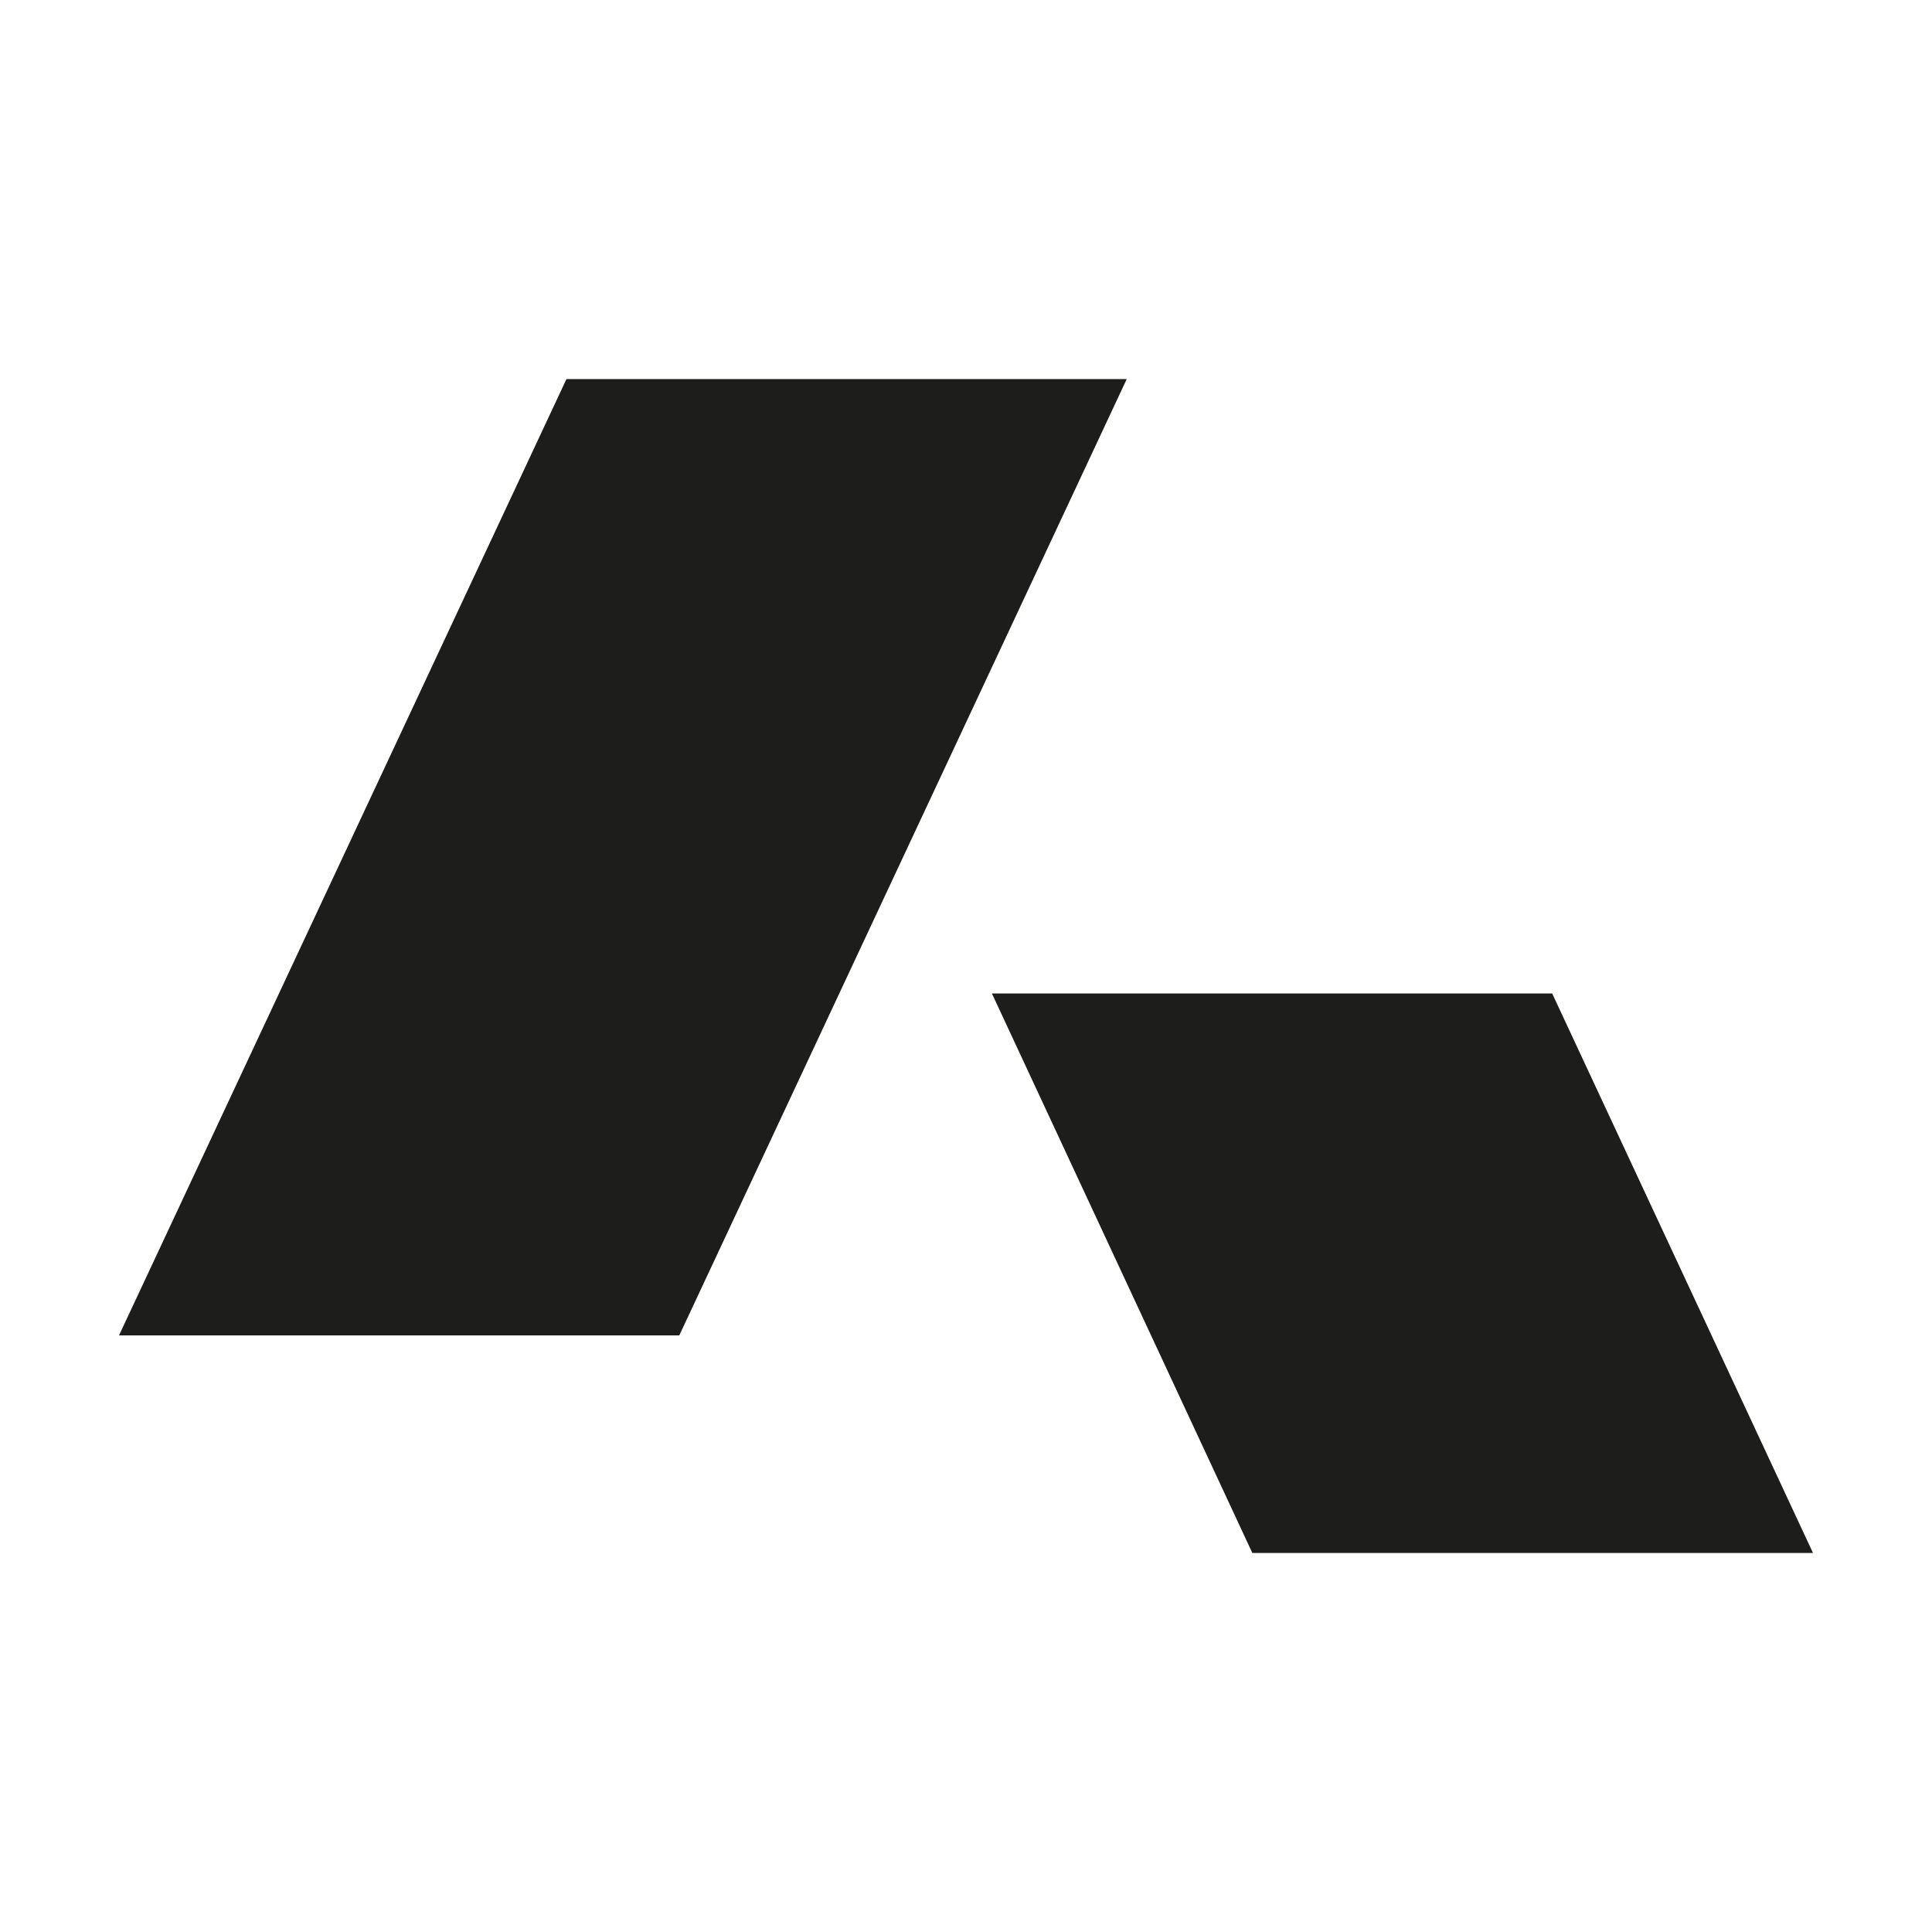 <svg version="1.1" id="Layer_1" xmlns="http://www.w3.org/2000/svg" x="0" y="0" viewBox="0 0 500 500" style="enable-background:new 0 0 500 500" xml:space="preserve"><style>.st0{fill:#1d1d1b}</style><path class="st0" d="m401.7 257.1 67.5 144.8H324.1l-67.4-144.8h145M291.6 98.1 175.8 345.6h-145L146.6 98.1h145"/></svg>
